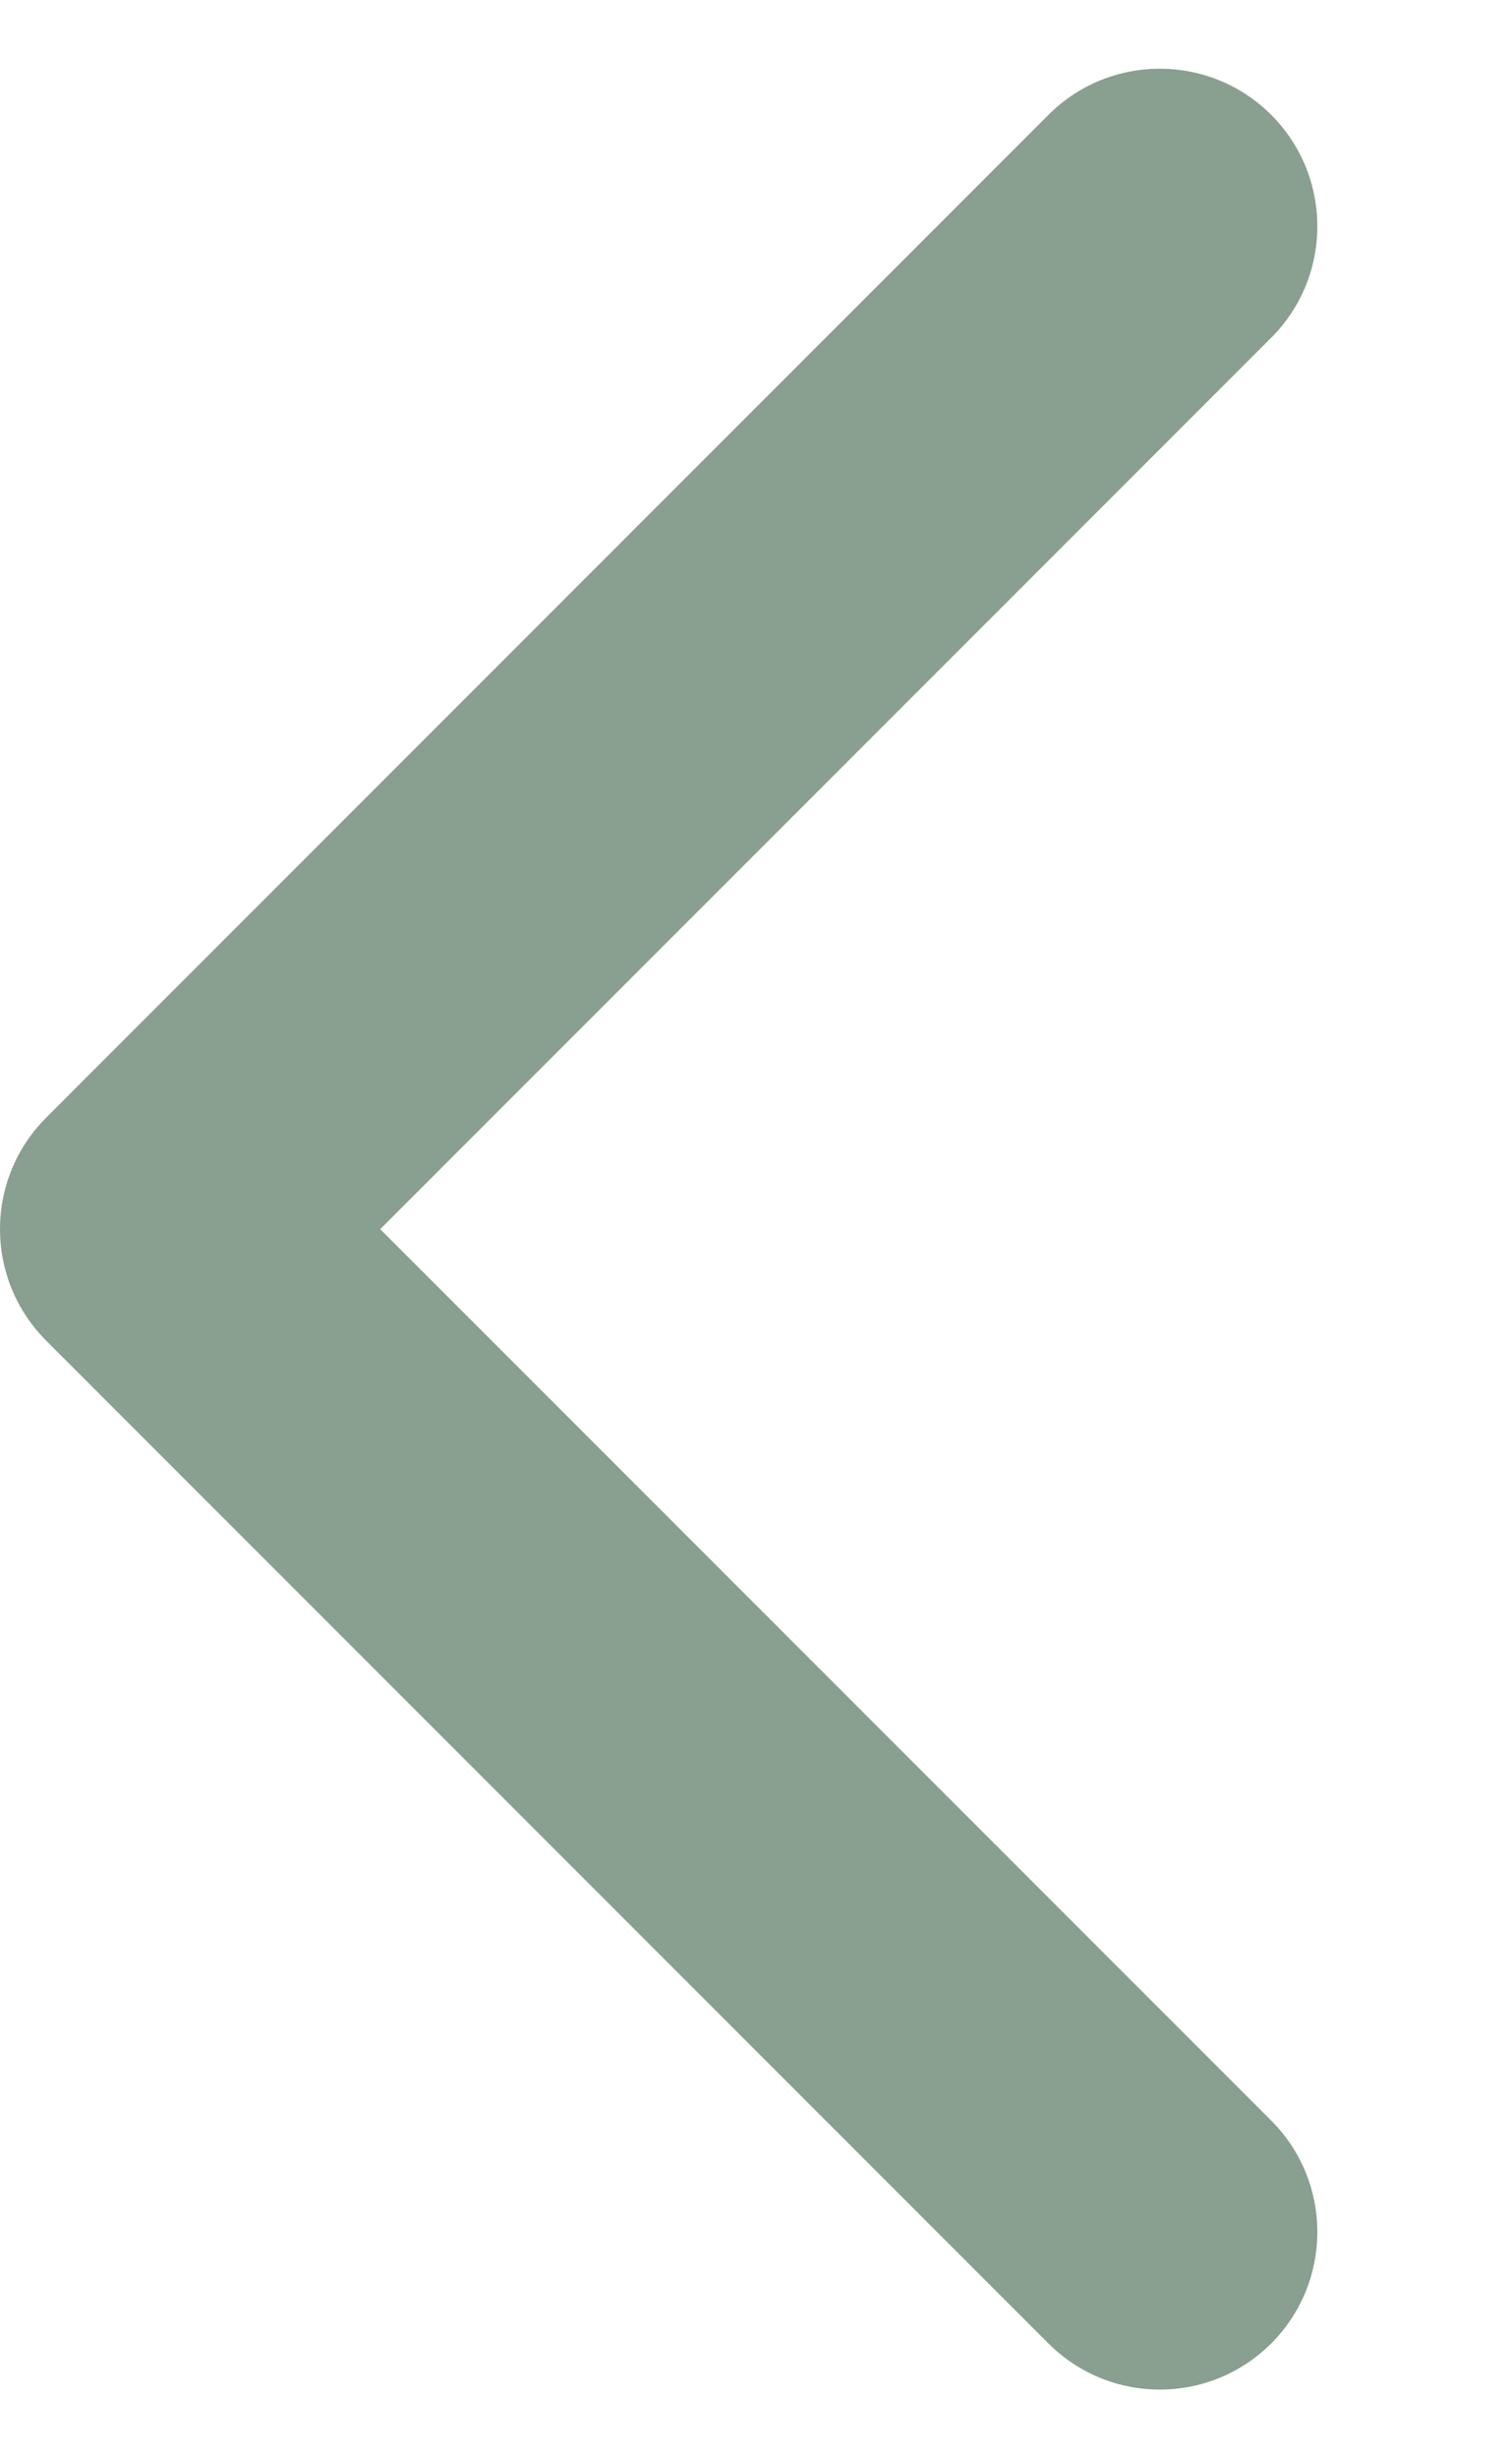 <svg width="24" height="39" viewBox="0 0 24 39" fill="none" xmlns="http://www.w3.org/2000/svg">
<path d="M0.732 17.732C-0.244 18.709 -0.244 20.291 0.732 21.268L16.642 37.178C17.618 38.154 19.201 38.154 20.178 37.178C21.154 36.201 21.154 34.618 20.178 33.642L6.035 19.5L20.178 5.358C21.154 4.382 21.154 2.799 20.178 1.822C19.201 0.846 17.618 0.846 16.642 1.822L0.732 17.732ZM2.5 19.5V17H2.5V19.5V22H2.5V19.5Z" fill="#144023" fill-opacity="0.5"/>
</svg>
